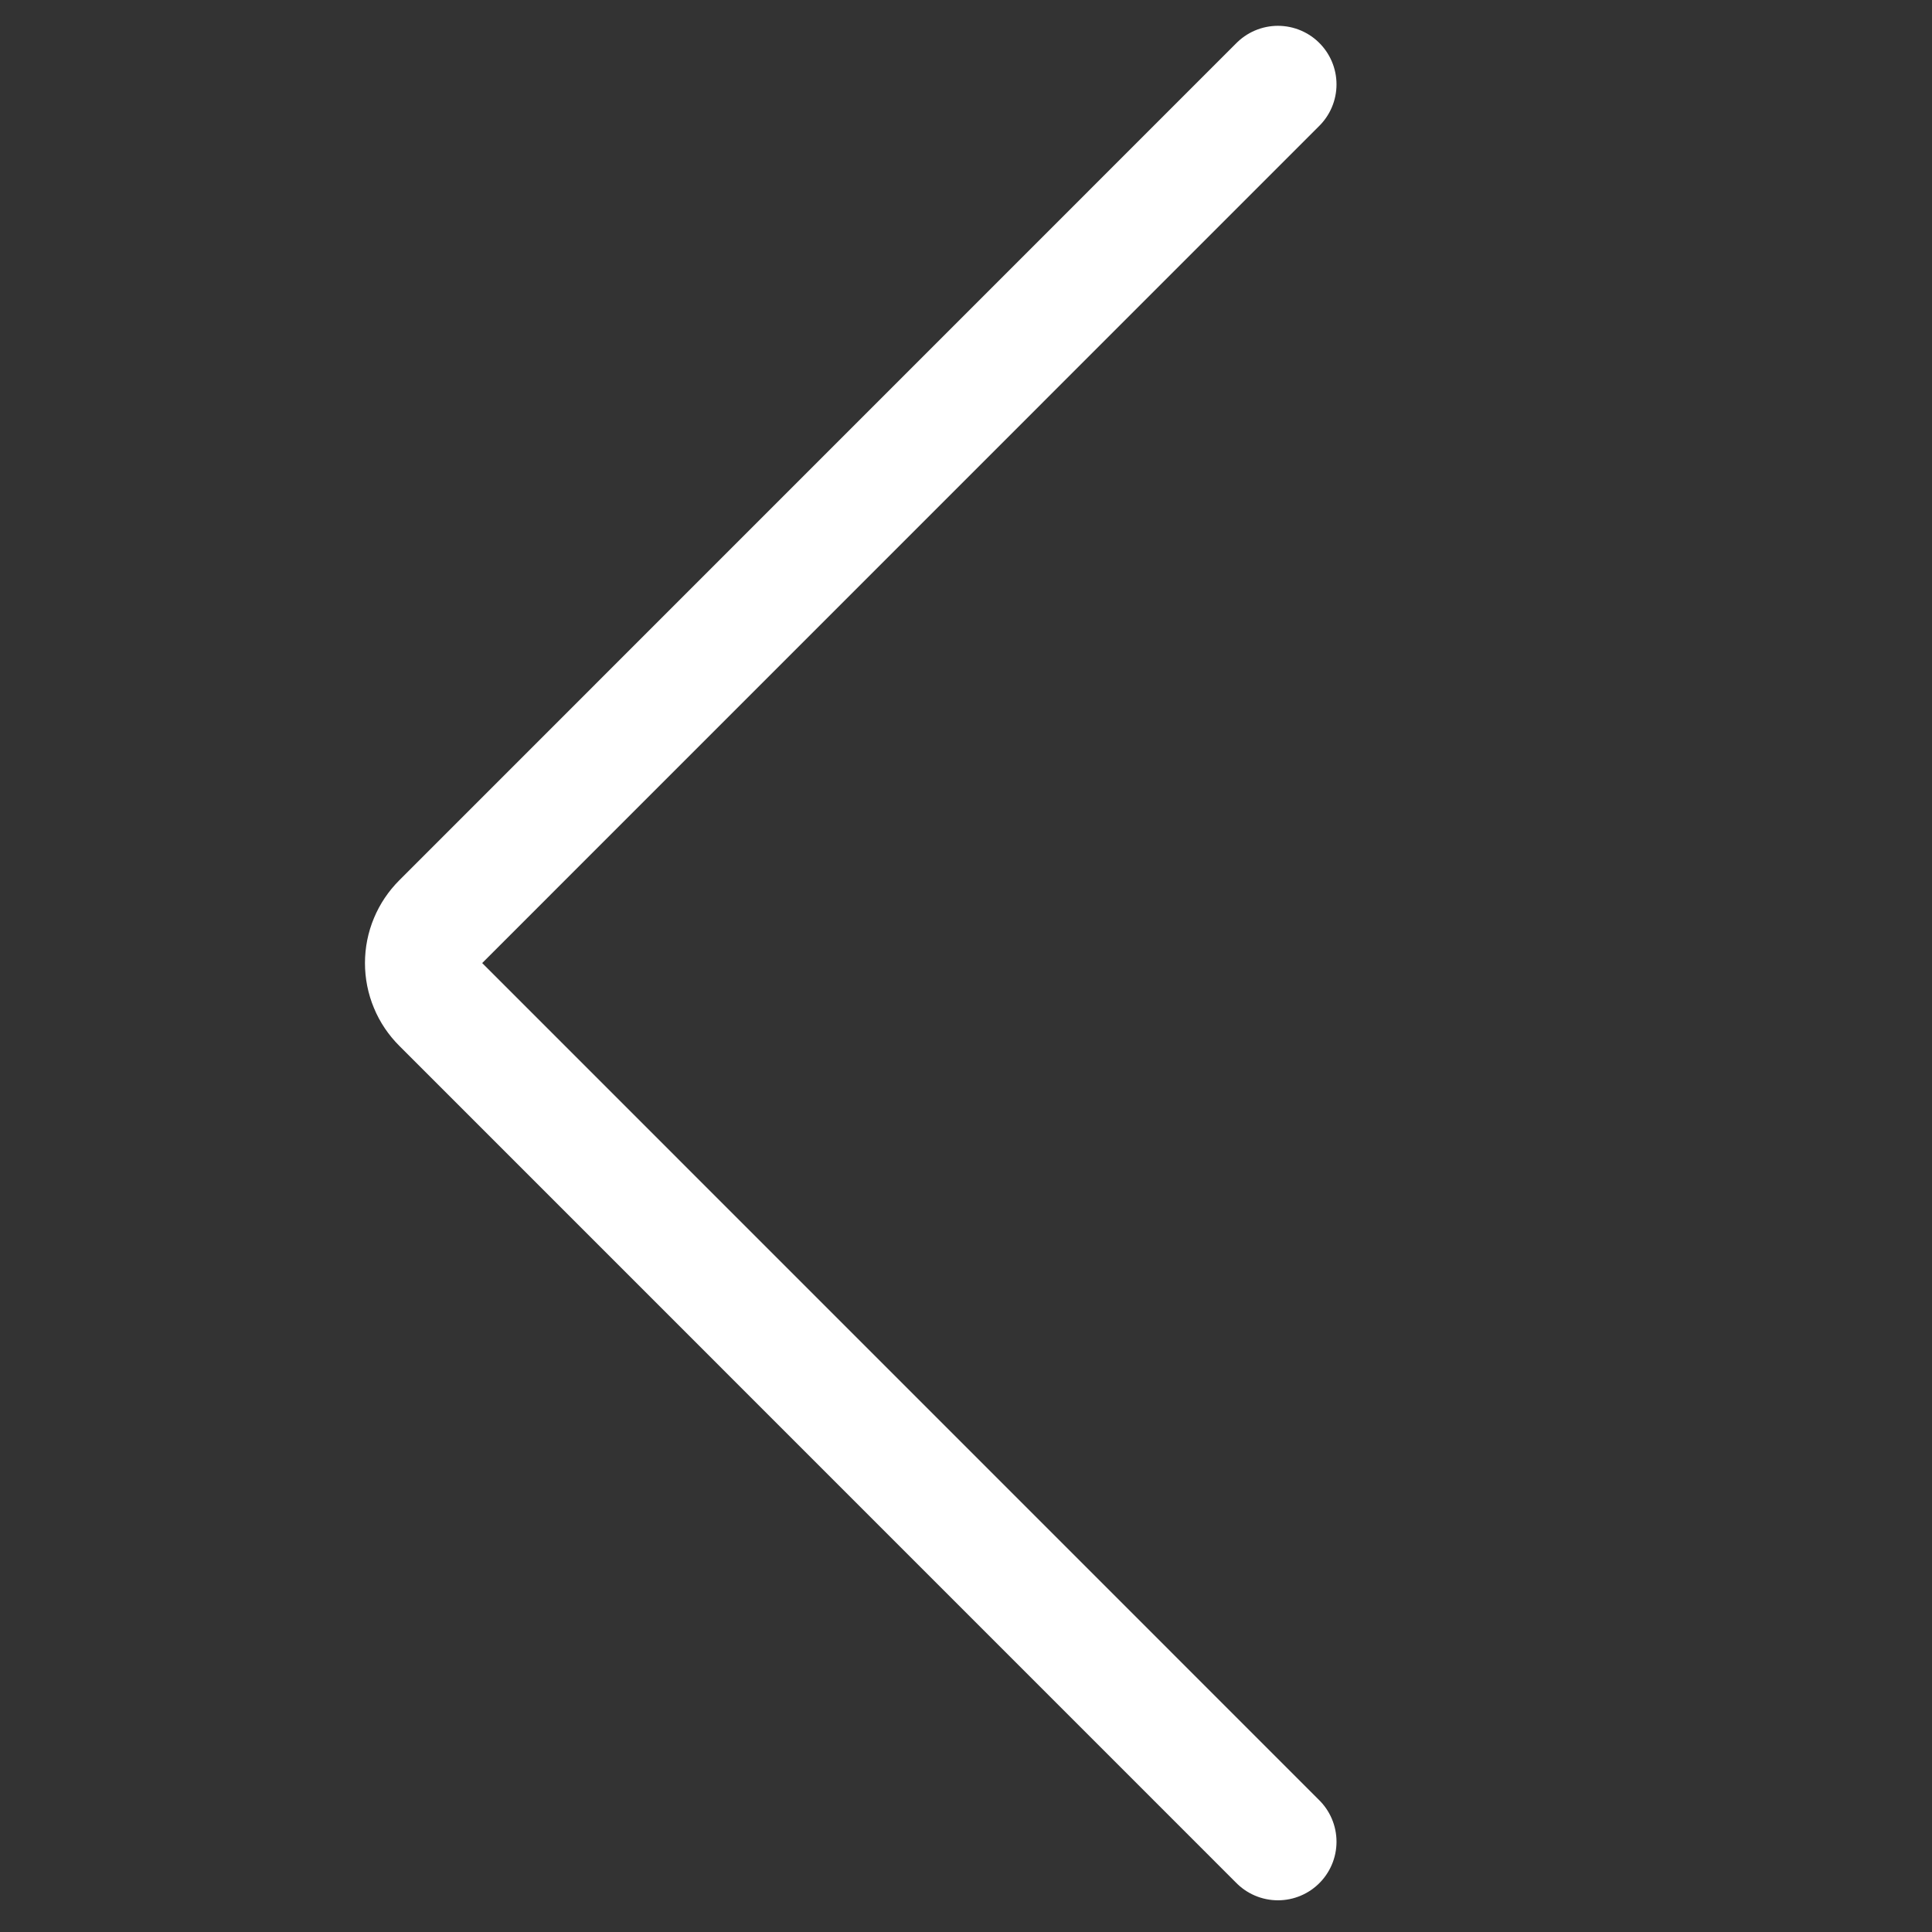 <svg width="22" height="22" viewBox="0 0 22 22" fill="none" xmlns="http://www.w3.org/2000/svg">
<rect x="0" y="0" width="22" height="22" fill="#333333" stroke="none"/>
<g id="Icon/Chevron Left" clip-path="url(#clip0_163_649)">
<path id="Vector" d="M14.552 20.972L5.019 11.438C4.957 11.376 4.907 11.303 4.874 11.222C4.84 11.141 4.823 11.054 4.823 10.967C4.823 10.879 4.84 10.792 4.874 10.711C4.907 10.631 4.957 10.557 5.019 10.495L14.552 0.961" stroke="white" stroke-width="1.334" stroke-linecap="round" stroke-linejoin="round"/>
</g>
<defs>
<clipPath id="clip0_163_649">
<rect width="21.344" height="21.344" fill="white" transform="translate(0.101 0.294)"/>
</clipPath>
</defs>
</svg>
